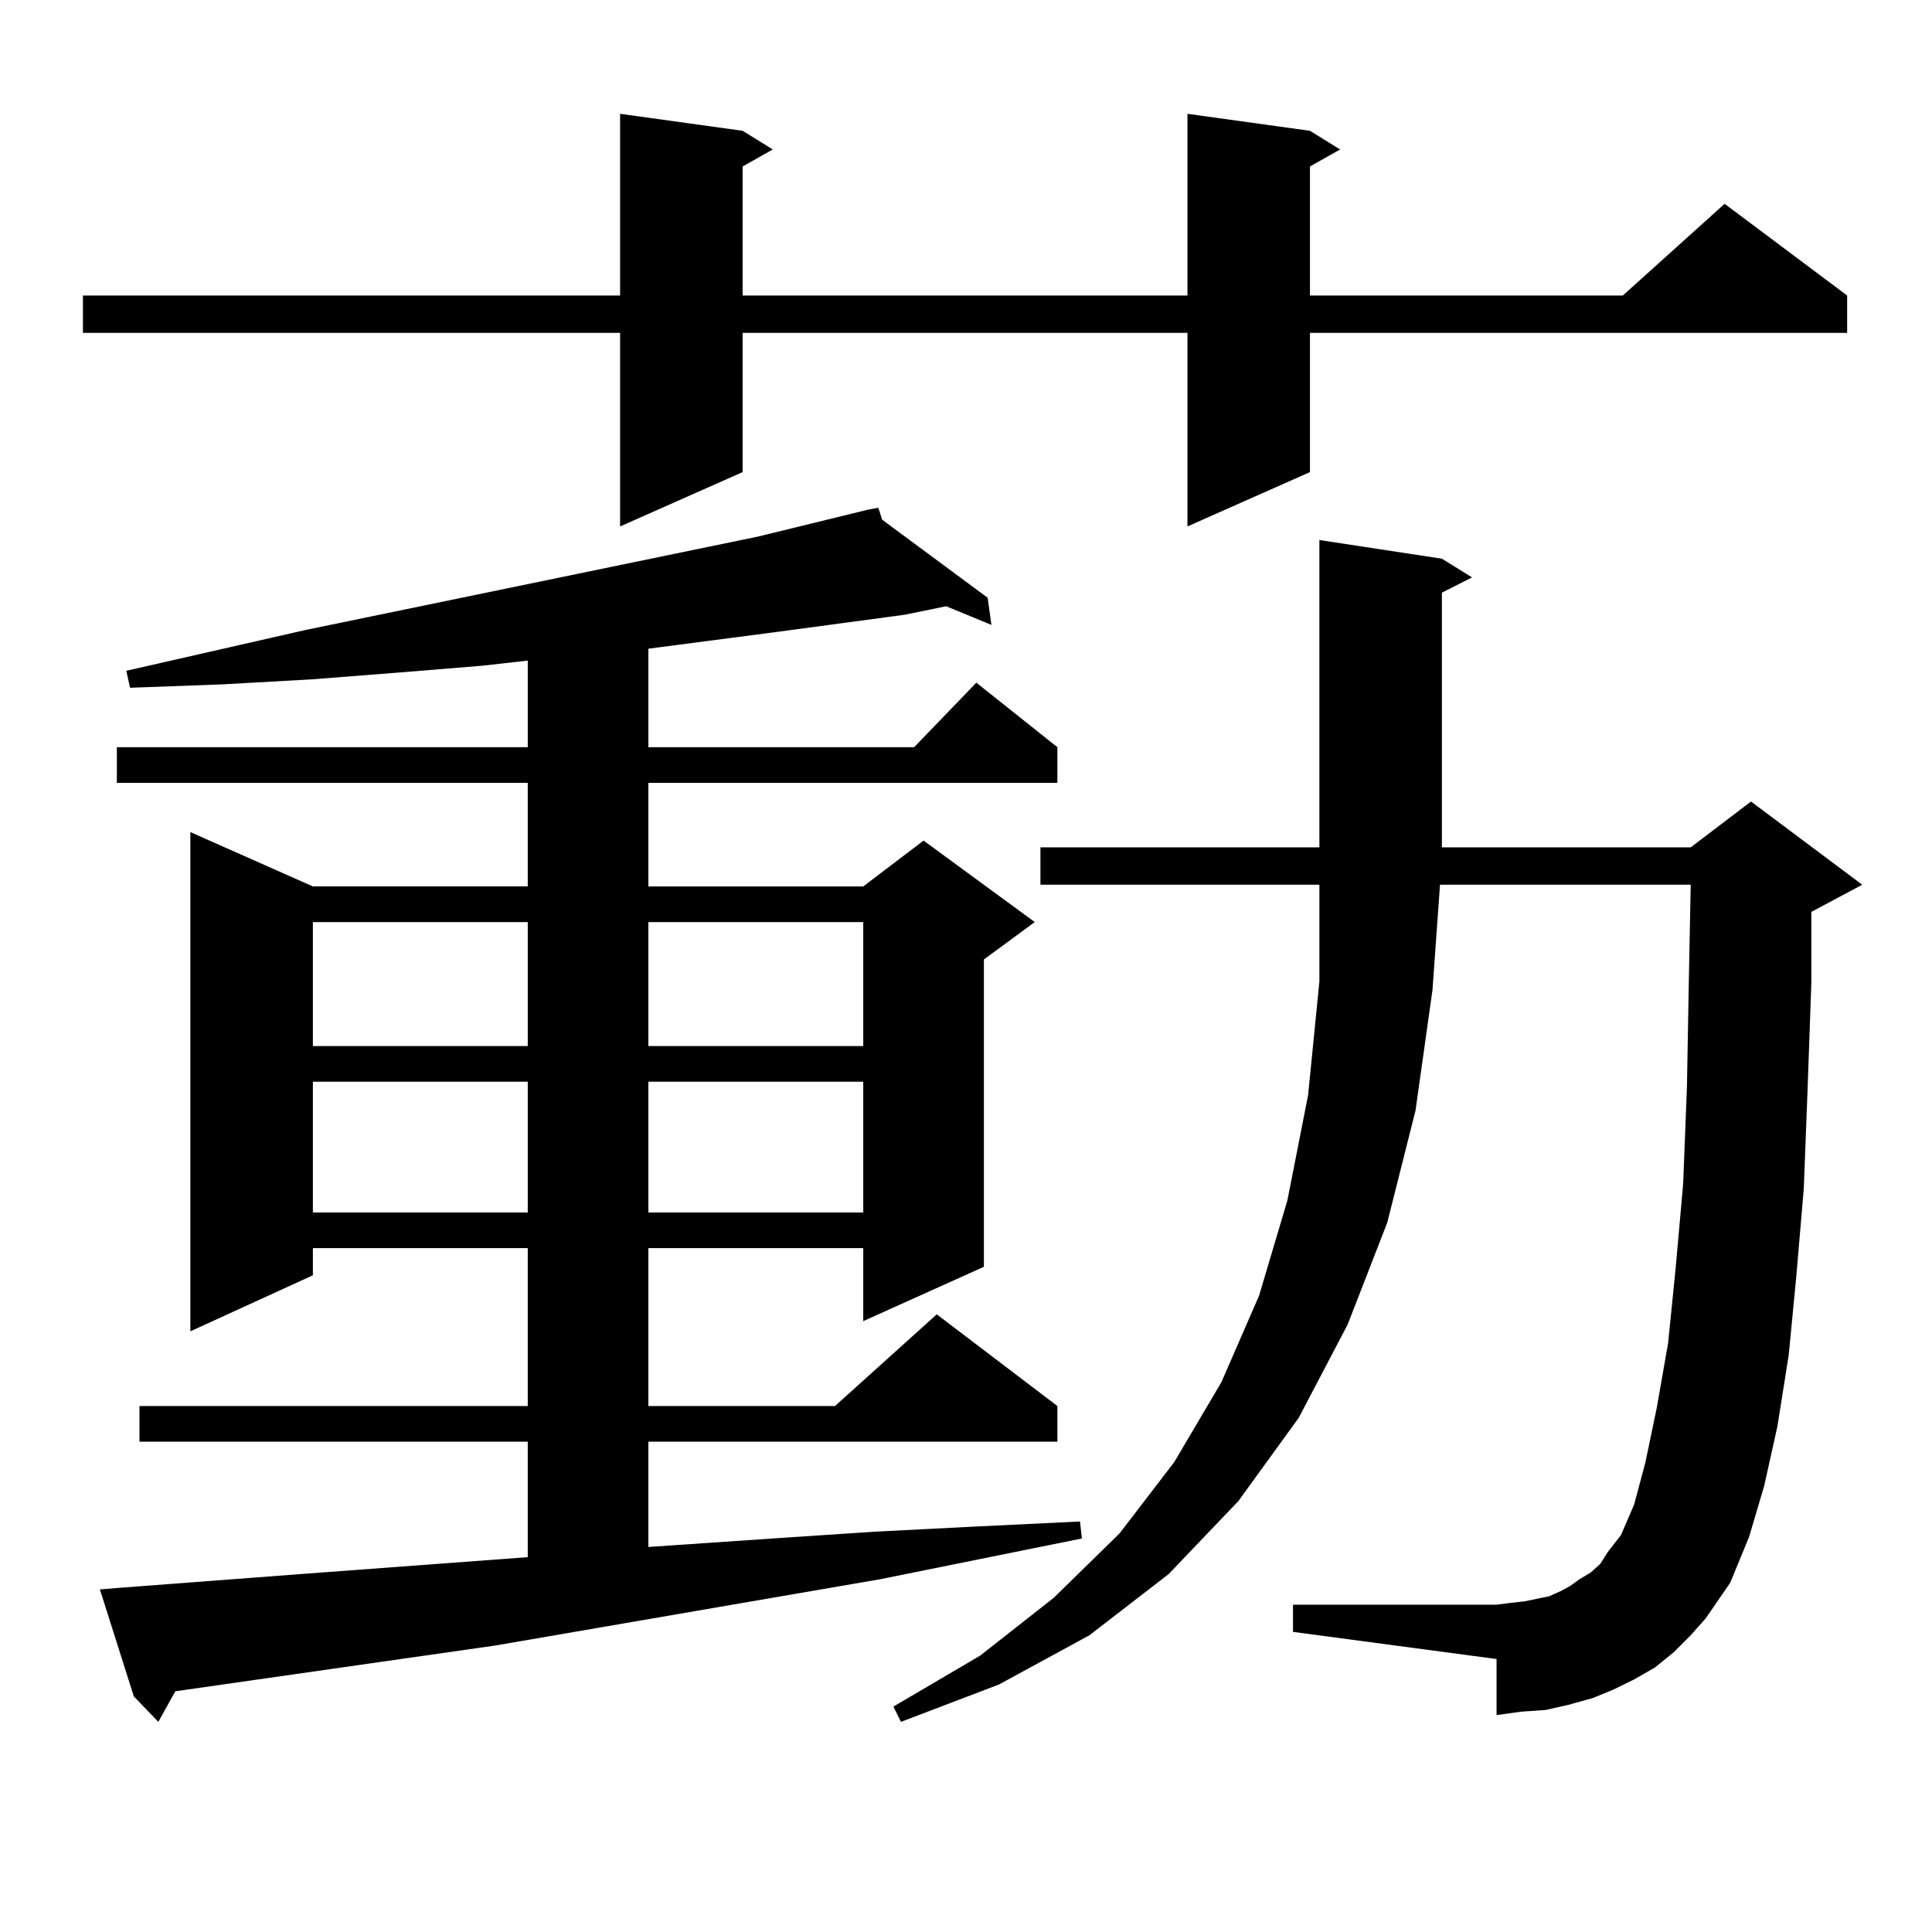 <?xml version="1.0" encoding="utf-8"?>
<!-- Generator: Adobe Illustrator 16.0.0, SVG Export Plug-In . SVG Version: 6.00 Build 0)  -->
<!DOCTYPE svg PUBLIC "-//W3C//DTD SVG 1.1//EN" "http://www.w3.org/Graphics/SVG/1.1/DTD/svg11.dtd">
<svg version="1.1" id="图层_1" xmlns="http://www.w3.org/2000/svg" xmlns:xlink="http://www.w3.org/1999/xlink" x="0px" y="0px"
	 width="1000px" height="1000px" viewBox="0 0 1000 1000" enable-background="new 0 0 1000 1000" xml:space="preserve">
<path d="M678.033,67.699l15.609,9.668l-15.609,8.789v66.797H839.98l52.682-47.461l63.413,47.461v19.336H678.033v72.07
	l-63.413,28.125V172.289H384.381v72.07l-63.413,28.125V172.289H42.926v-19.336h278.042V58.91l63.413,8.789l15.609,9.668
	l-15.609,8.789v66.797H614.62V58.91L678.033,67.699z M62.438,821.801l92.681-7.031l118.046-8.789v-59.766H72.194v-18.457h200.971
	V646.02H161.948v14.063l-63.413,29.004V430.688l63.413,28.125h111.217v-53.613H60.487v-18.457h212.678v-44.824l-23.414,2.637
	l-42.926,3.516l-44.877,3.516l-46.828,2.637l-47.804,1.758l-1.951-8.789l92.681-21.094l234.141-48.34l57.56-14.063l4.878-0.879
	l1.951,6.152l54.633,40.43l1.951,14.063l-23.414-9.668l-21.463,4.395l-65.364,8.789l-67.315,8.789v50.977H473.16l32.194-33.398
	l41.95,33.398v18.457H335.602v53.613h111.217l31.219-23.73l57.56,42.188l-26.341,19.336v159.082l-62.438,28.125V646.02H335.602
	v81.738h96.583l52.682-47.461l62.438,47.461v18.457H335.602v54.492l64.389-4.395l52.682-3.516l51.706-2.637l54.633-2.637
	l0.976,8.789l-104.388,21.094l-199.02,34.277l-165.85,23.73l-8.78,15.82l-12.683-13.184L51.707,822.68L62.438,821.801z
	 M161.948,477.27v64.16h111.217v-64.16H161.948z M161.948,559.887v67.676h111.217v-67.676H161.948z M335.602,477.27v64.16h111.217
	v-64.16H335.602z M335.602,559.887v67.676h111.217v-67.676H335.602z M866.321,855.199l-9.756,7.91l-10.731,6.152l-10.731,5.273
	l-10.731,4.395l-12.683,3.516l-11.707,2.637l-12.683,0.879l-12.683,1.758v-29.004l-105.363-14.063V830.59h105.363l6.829-0.879
	l7.805-0.879l12.683-2.637l5.854-2.637l4.878-2.637l4.878-3.516l5.854-3.516l4.878-4.395l3.902-6.152l6.829-8.789l6.829-15.82
	l5.854-21.973l5.854-28.125l5.854-33.398l3.902-38.672l3.902-43.945l1.951-50.098l0.976-54.492l0.976-50.098H745.348l-3.902,54.492
	l-8.78,62.402l-14.634,58.008l-20.487,52.734l-25.365,48.34l-31.219,43.066l-36.097,37.793l-40.975,31.641l-46.828,25.488
	l-50.73,19.336l-3.902-7.91l44.877-26.367l38.048-29.883l34.146-33.398l28.292-36.914l24.39-41.309l19.512-44.824l14.634-49.219
	l10.731-54.492l5.854-58.887v-50.098H538.524v-19.336h144.387V279.516l63.413,9.668l15.609,9.668l-15.609,7.91v131.836h128.777
	l31.219-23.73l57.56,43.066l-26.341,14.063v36.914l-1.951,55.371l-1.951,50.977l-3.902,45.703l-3.902,40.43l-5.854,36.914
	l-6.829,30.762l-7.805,26.367l-9.756,23.73l-12.683,18.457l-7.805,8.789L866.321,855.199z"/>
</svg>
